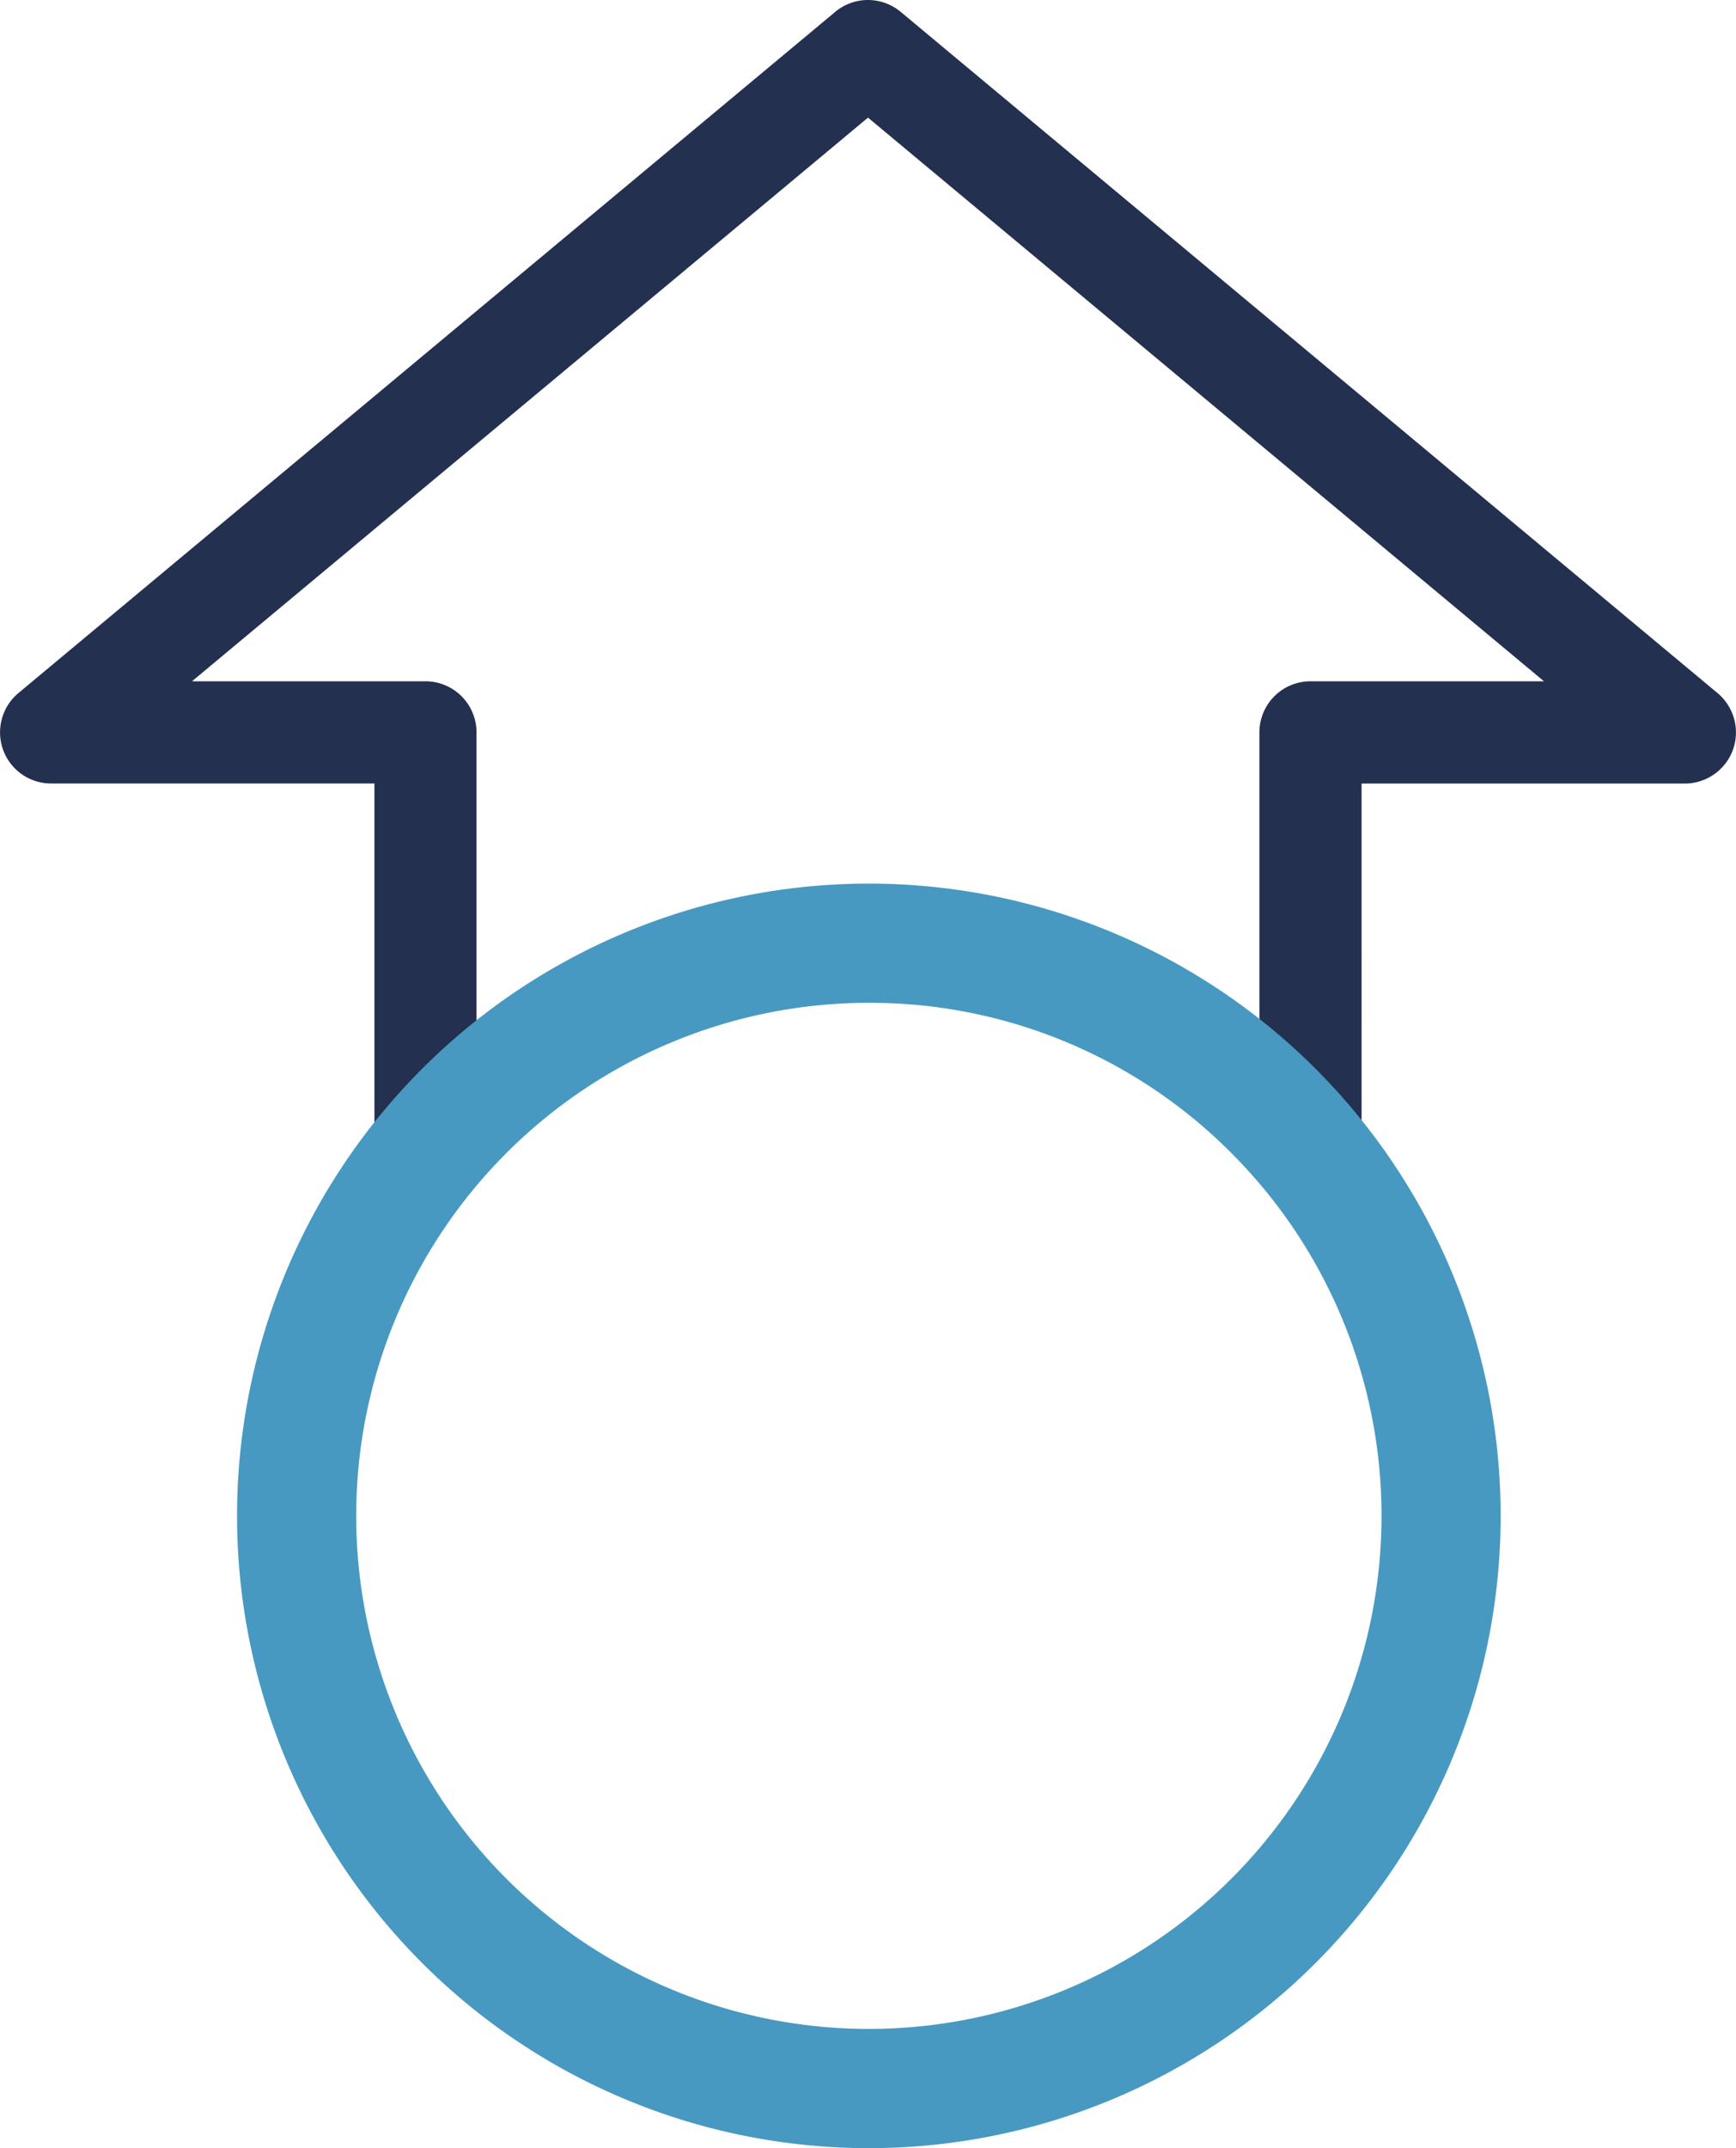 <svg xmlns="http://www.w3.org/2000/svg" width="51" height="63.061" viewBox="0 0 51 63.061">
  <g id="Group_561" data-name="Group 561" transform="translate(-236.5 -5379.5)">
    <path id="Union_9" data-name="Union 9" d="M-4246.783,39.308l-2.767-4.455-6.482-6.174.56-.814c.442.211.876.443,1.289.693l.266.143a15.669,15.669,0,0,1,1.533,1.028,4.752,4.752,0,0,1,.383.3V21.5a1.5,1.5,0,0,1,1.5-1.5h6.86L-4263.5,3.453-4283.36,20h6.859a1.5,1.5,0,0,1,1.5,1.5v8.511c.124-.108.253-.21.384-.3a15.388,15.388,0,0,1,1.534-1.029l.263-.152c.4-.226.87-.487,1.362-.716.155-.078.321-.147.467-.208l.123-.053c.409-.18.779-.328,1.134-.452l.661-.224c.361-.116.74-.222,1.159-.321l.676-.164c.4-.08.8-.139,1.191-.2l.055-.009.578-.081a8.753,8.753,0,0,1,1.208-.1l.161.977-7.7,2.4-6.906,6.335-.768-.623A18.432,18.432,0,0,1-4278,33.037V23h-9.5a1.5,1.5,0,0,1-1.41-.991,1.506,1.506,0,0,1,.449-1.662l24-20A1.5,1.5,0,0,1-4263.5,0a1.506,1.506,0,0,1,.96.348l24,20a1.507,1.507,0,0,1,.45,1.664,1.507,1.507,0,0,1-1.41.99h-9.5V33.037a18.372,18.372,0,0,1,3.121,5.854l.139.433-.812.35Z" transform="translate(4525.5 5379.5)" fill="#233050"/>
    <path id="Path_327" data-name="Path 327" d="M18.561,3.5A15.061,15.061,0,0,0,7.911,29.21a15.061,15.061,0,0,0,21.3-21.3A14.962,14.962,0,0,0,18.561,3.5m0-3.5A18.561,18.561,0,1,1,0,18.561,18.561,18.561,0,0,1,18.561,0Z" transform="translate(243.464 5405.439)" fill="#4799c1"/>
  </g>
</svg>
